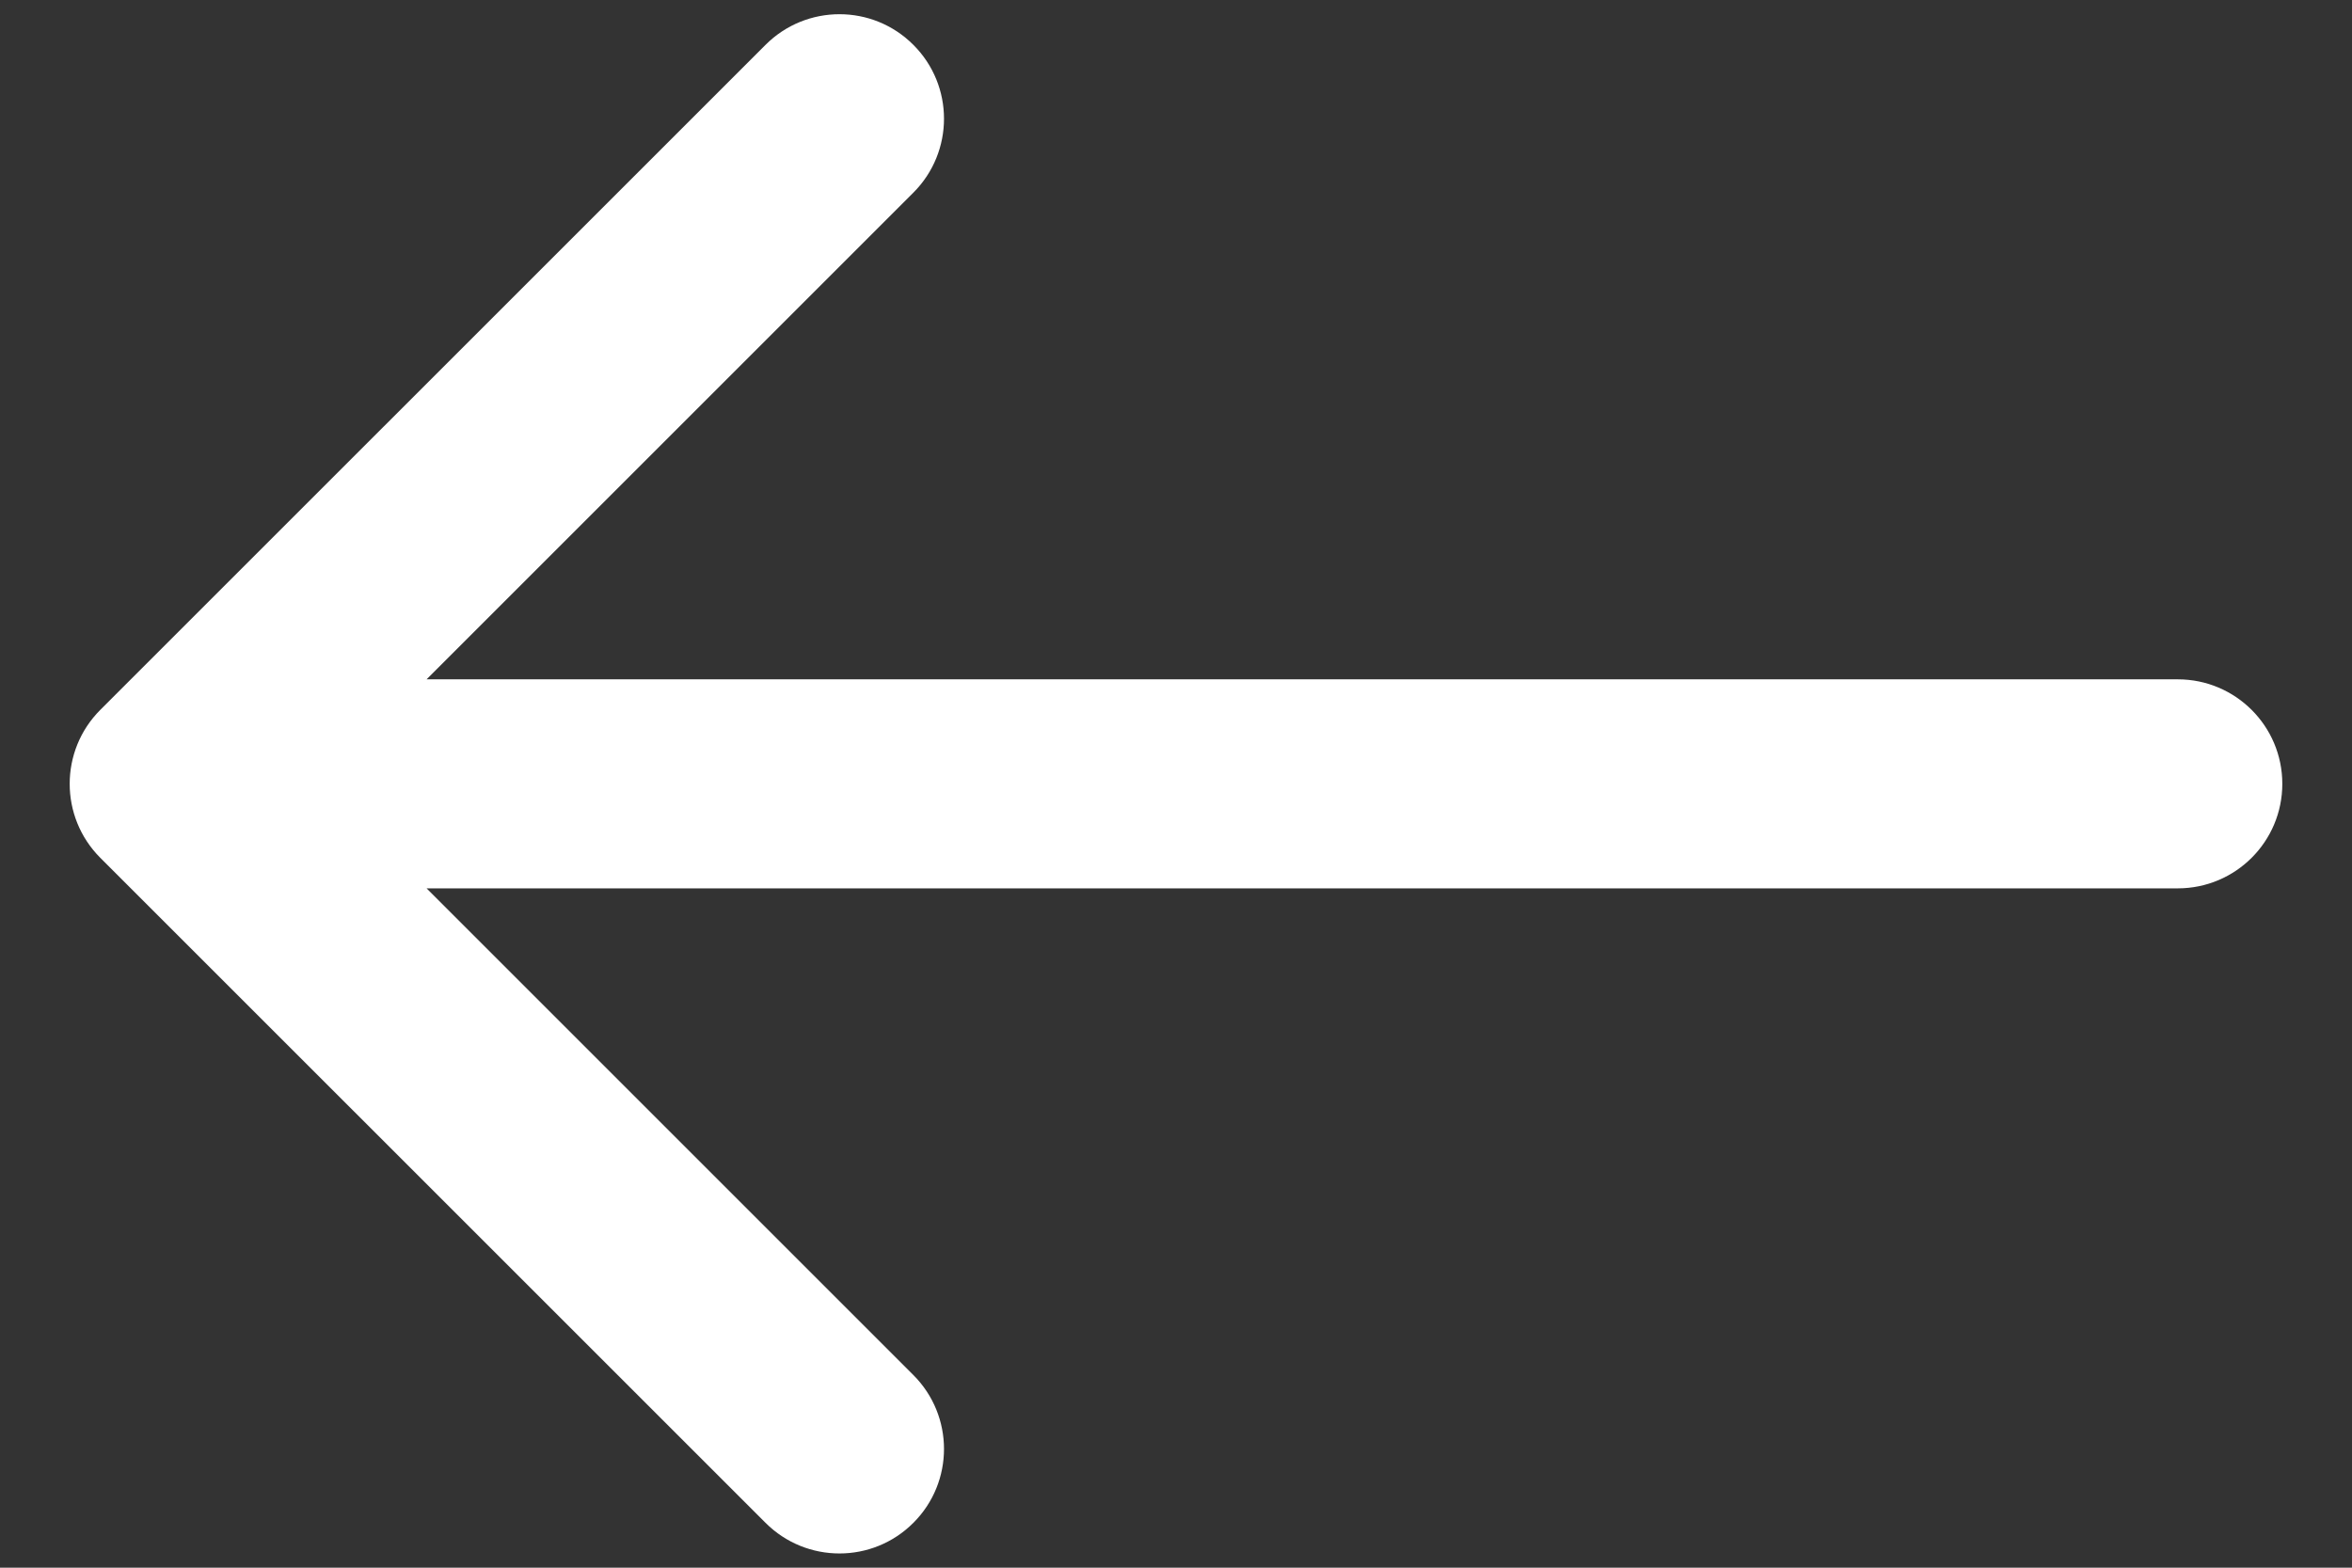 <svg width="27" height="18" viewBox="0 0 27 18" fill="none" xmlns="http://www.w3.org/2000/svg">
<rect x="0" y="0" width="27" height="18" fill="#333333" stroke="none"/>
<path d="M25 7.8C25.663 7.8 26.2 8.337 26.2 9C26.2 9.663 25.663 10.2 25 10.2V7.8ZM1.151 9.849C0.683 9.38 0.683 8.62 1.151 8.151L8.788 0.515C9.257 0.046 10.017 0.046 10.485 0.515C10.954 0.983 10.954 1.743 10.485 2.212L3.697 9L10.485 15.788C10.954 16.257 10.954 17.017 10.485 17.485C10.017 17.954 9.257 17.954 8.788 17.485L1.151 9.849ZM25 10.2H2V7.8H25V10.2Z" fill="white"/>
</svg>
